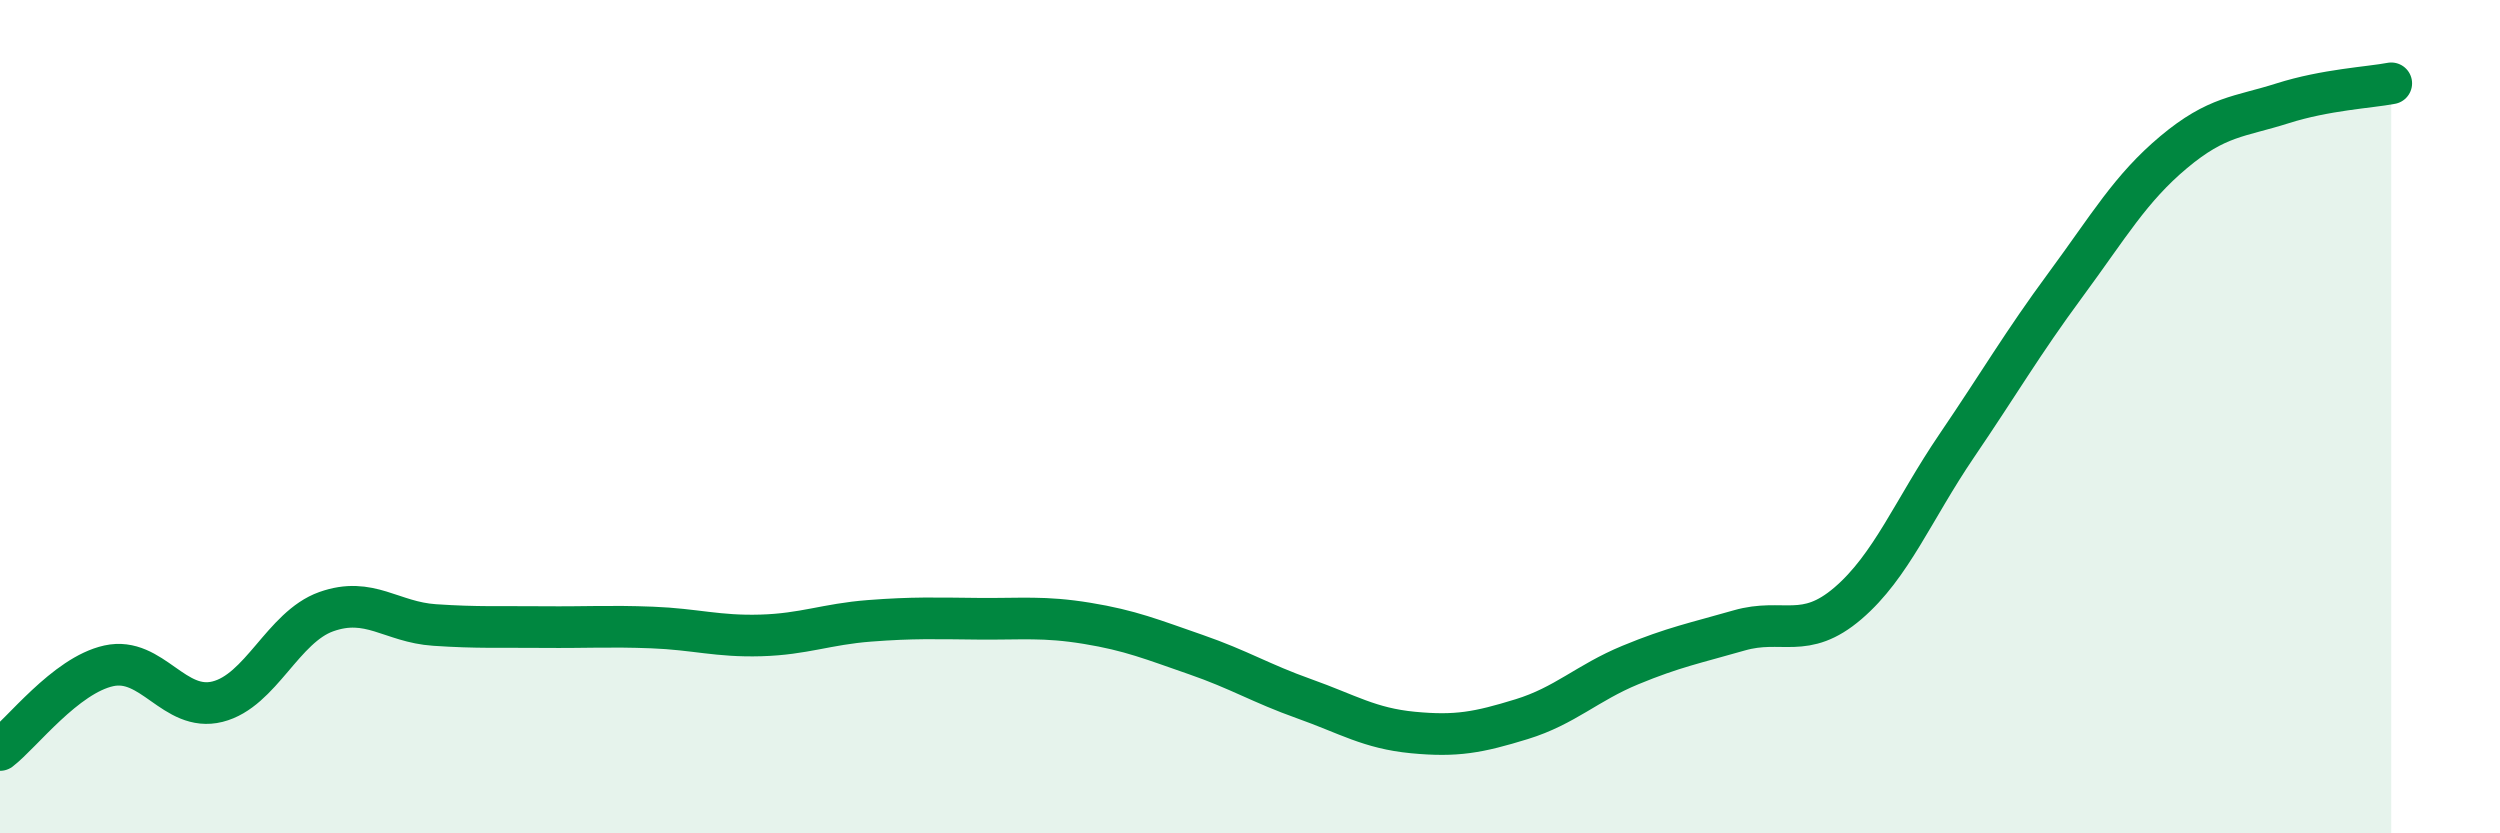 
    <svg width="60" height="20" viewBox="0 0 60 20" xmlns="http://www.w3.org/2000/svg">
      <path
        d="M 0,18 C 0.52,17.6 1.57,16.21 2.61,15.98 C 3.65,15.75 4.18,17.1 5.22,16.84 C 6.26,16.58 6.79,15.05 7.83,14.68 C 8.87,14.31 9.39,14.93 10.43,15 C 11.47,15.07 12,15.04 13.04,15.05 C 14.08,15.06 14.61,15.02 15.65,15.06 C 16.69,15.1 17.22,15.28 18.26,15.25 C 19.3,15.22 19.83,14.98 20.87,14.9 C 21.91,14.82 22.44,14.84 23.48,14.85 C 24.52,14.86 25.05,14.79 26.09,14.96 C 27.13,15.13 27.66,15.35 28.7,15.71 C 29.74,16.07 30.26,16.4 31.3,16.77 C 32.34,17.14 32.87,17.48 33.91,17.58 C 34.95,17.68 35.48,17.58 36.52,17.26 C 37.56,16.94 38.09,16.39 39.13,15.96 C 40.17,15.53 40.7,15.43 41.74,15.13 C 42.78,14.83 43.31,15.37 44.35,14.48 C 45.39,13.59 45.92,12.23 46.96,10.7 C 48,9.17 48.53,8.25 49.57,6.84 C 50.61,5.43 51.13,4.52 52.17,3.65 C 53.21,2.78 53.74,2.81 54.78,2.48 C 55.82,2.15 56.87,2.1 57.39,2L57.39 20L0 20Z"
        fill="#008740"
        opacity="0.1"
        stroke-linecap="round"
        stroke-linejoin="round"
      />
      <path
        d="M 0,18 C 0.52,17.6 1.57,16.21 2.61,15.98 C 3.65,15.75 4.18,17.1 5.22,16.84 C 6.26,16.58 6.79,15.05 7.83,14.68 C 8.87,14.31 9.39,14.93 10.43,15 C 11.47,15.07 12,15.04 13.04,15.05 C 14.08,15.06 14.61,15.02 15.65,15.06 C 16.69,15.1 17.22,15.28 18.26,15.25 C 19.3,15.22 19.83,14.98 20.87,14.9 C 21.91,14.82 22.44,14.84 23.48,14.85 C 24.52,14.86 25.05,14.79 26.09,14.96 C 27.13,15.13 27.66,15.35 28.7,15.71 C 29.74,16.07 30.26,16.4 31.3,16.77 C 32.34,17.14 32.87,17.48 33.91,17.58 C 34.95,17.68 35.48,17.58 36.52,17.26 C 37.56,16.94 38.09,16.39 39.13,15.96 C 40.17,15.53 40.7,15.43 41.74,15.13 C 42.78,14.83 43.31,15.37 44.35,14.48 C 45.39,13.59 45.92,12.23 46.96,10.7 C 48,9.17 48.53,8.25 49.57,6.84 C 50.61,5.43 51.13,4.52 52.17,3.65 C 53.21,2.78 53.74,2.81 54.78,2.48 C 55.82,2.15 56.87,2.1 57.39,2"
        stroke="#008740"
        stroke-width="1"
        fill="none"
        stroke-linecap="round"
        stroke-linejoin="round"
      />
    </svg>
  